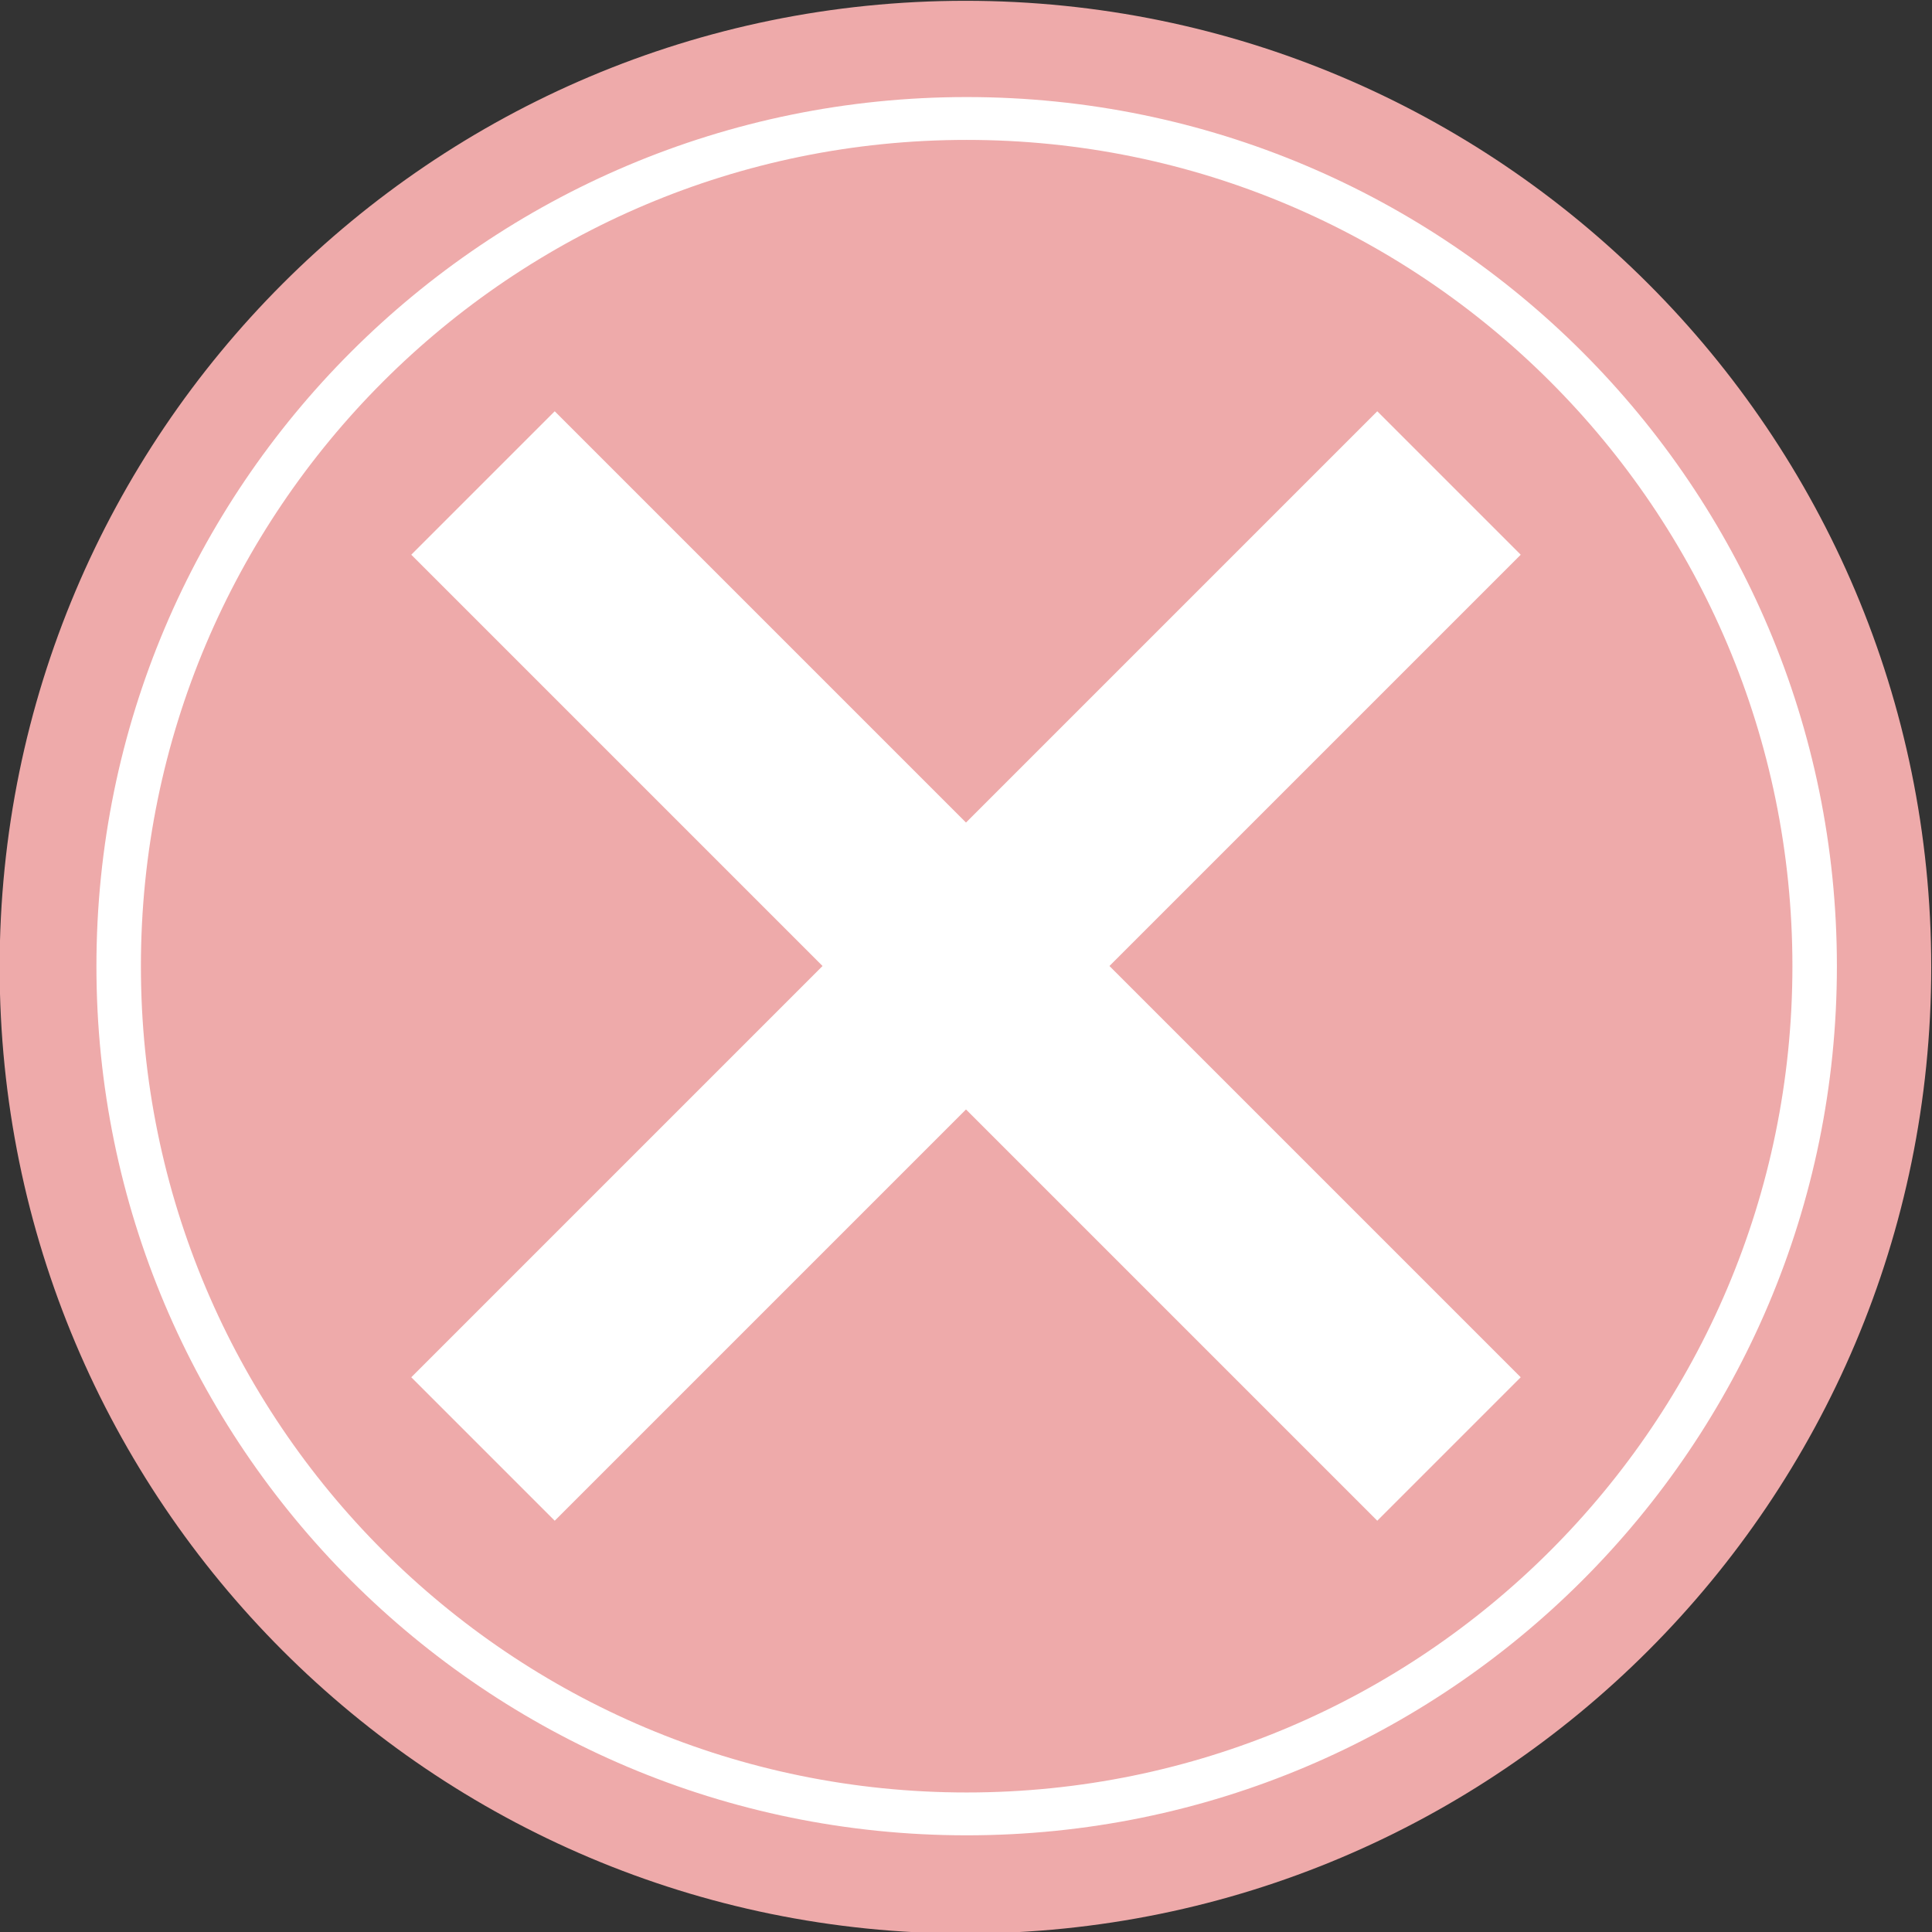 <?xml version="1.0" encoding="UTF-8" standalone="no"?>
<!-- Created with Inkscape (http://www.inkscape.org/) -->

<svg
   xmlns:dc="http://purl.org/dc/elements/1.1/"
   xmlns:cc="http://creativecommons.org/ns#"
   xmlns:rdf="http://www.w3.org/1999/02/22-rdf-syntax-ns#"
   xmlns:svg="http://www.w3.org/2000/svg"
   xmlns="http://www.w3.org/2000/svg"
   xmlns:sodipodi="http://sodipodi.sourceforge.net/DTD/sodipodi-0.dtd"
   xmlns:inkscape="http://www.inkscape.org/namespaces/inkscape"
   width="200"
   height="200"
   id="svg2"
   version="1.1"
   inkscape:version="0.48.3.1 r9886"
   sodipodi:docname="delete.svg">
  <rect width="100%" height="100%" fill="#333333" stroke="none"/>
  <defs
     id="defs4" />
  <sodipodi:namedview
     id="base"
     pagecolor="#ffffff"
     bordercolor="#666666"
     borderopacity="1.0"
     inkscape:pageopacity="0.0"
     inkscape:pageshadow="2"
     inkscape:zoom="0.64655888"
     inkscape:cx="-281.63643"
     inkscape:cy="154.63127"
     inkscape:document-units="px"
     inkscape:current-layer="layer1"
     showgrid="false"
     fit-margin-top="0"
     fit-margin-left="0"
     fit-margin-right="0"
     fit-margin-bottom="0"
     inkscape:window-width="1920"
     inkscape:window-height="1025"
     inkscape:window-x="-2"
     inkscape:window-y="-3"
     inkscape:window-maximized="1" />
  <g
     inkscape:label="Layer 1"
     inkscape:groupmode="layer"
     id="layer1"
     transform="translate(-167.429,-202.329)">
    <path
       sodipodi:type="arc"
       style="fill:#eeaaaa;fill-opacity:1;stroke:none"
       id="path2985"
       sodipodi:cx="258.19275"
       sodipodi:cy="307.54446"
       sodipodi:rx="90.890282"
       sodipodi:ry="94.91198"
       d="m 349.083,307.544 c 0,52.418 -40.693,94.912 -90.89,94.912 -50.197,0 -90.89,-42.494 -90.89,-94.912 0,-52.418 40.693,-94.912 90.89,-94.912 50.197,0 90.89,42.494 90.89,94.912 z"
       transform="matrix(1.1,0,0,1.054,-16.642,-21.702)" />
    <path
       sodipodi:type="arc"
       style="fill:none;stroke:#ffffff;stroke-width:5;stroke-miterlimit:4;stroke-opacity:1;stroke-dasharray:none"
       id="path3755"
       sodipodi:cx="148.40051"
       sodipodi:cy="144.50063"
       sodipodi:rx="95.314148"
       sodipodi:ry="98.93367"
       d="m 243.715,144.501 c 0,54.64 -42.674,98.934 -95.314,98.934 -52.641,0 -95.314,-44.294 -95.314,-98.934 0,-54.64 42.674,-98.934 95.314,-98.934 52.641,0 95.314,44.294 95.314,98.934 z"
       transform="matrix(0.921,0,0,0.887,130.82,174.176)" />
    <g
       id="g3763">
      <path
         sodipodi:nodetypes="cc"
         transform="translate(167.429,202.329)"
         inkscape:connector-curvature="0"
         id="path3801"
         d="M 150,50 50,150"
         style="fill:none;stroke:#ffffff;stroke-width:21;stroke-linecap:butt;stroke-linejoin:miter;stroke-miterlimit:4;stroke-opacity:1;stroke-dasharray:none" />
      <path
         sodipodi:nodetypes="cc"
         transform="translate(167.429,202.329)"
         inkscape:connector-curvature="0"
         id="path3803"
         d="M 50,50 150,150"
         style="fill:none;stroke:#ffffff;stroke-width:21;stroke-linecap:butt;stroke-linejoin:miter;stroke-miterlimit:4;stroke-opacity:1;stroke-dasharray:none" />
    </g>
  </g>
</svg>
